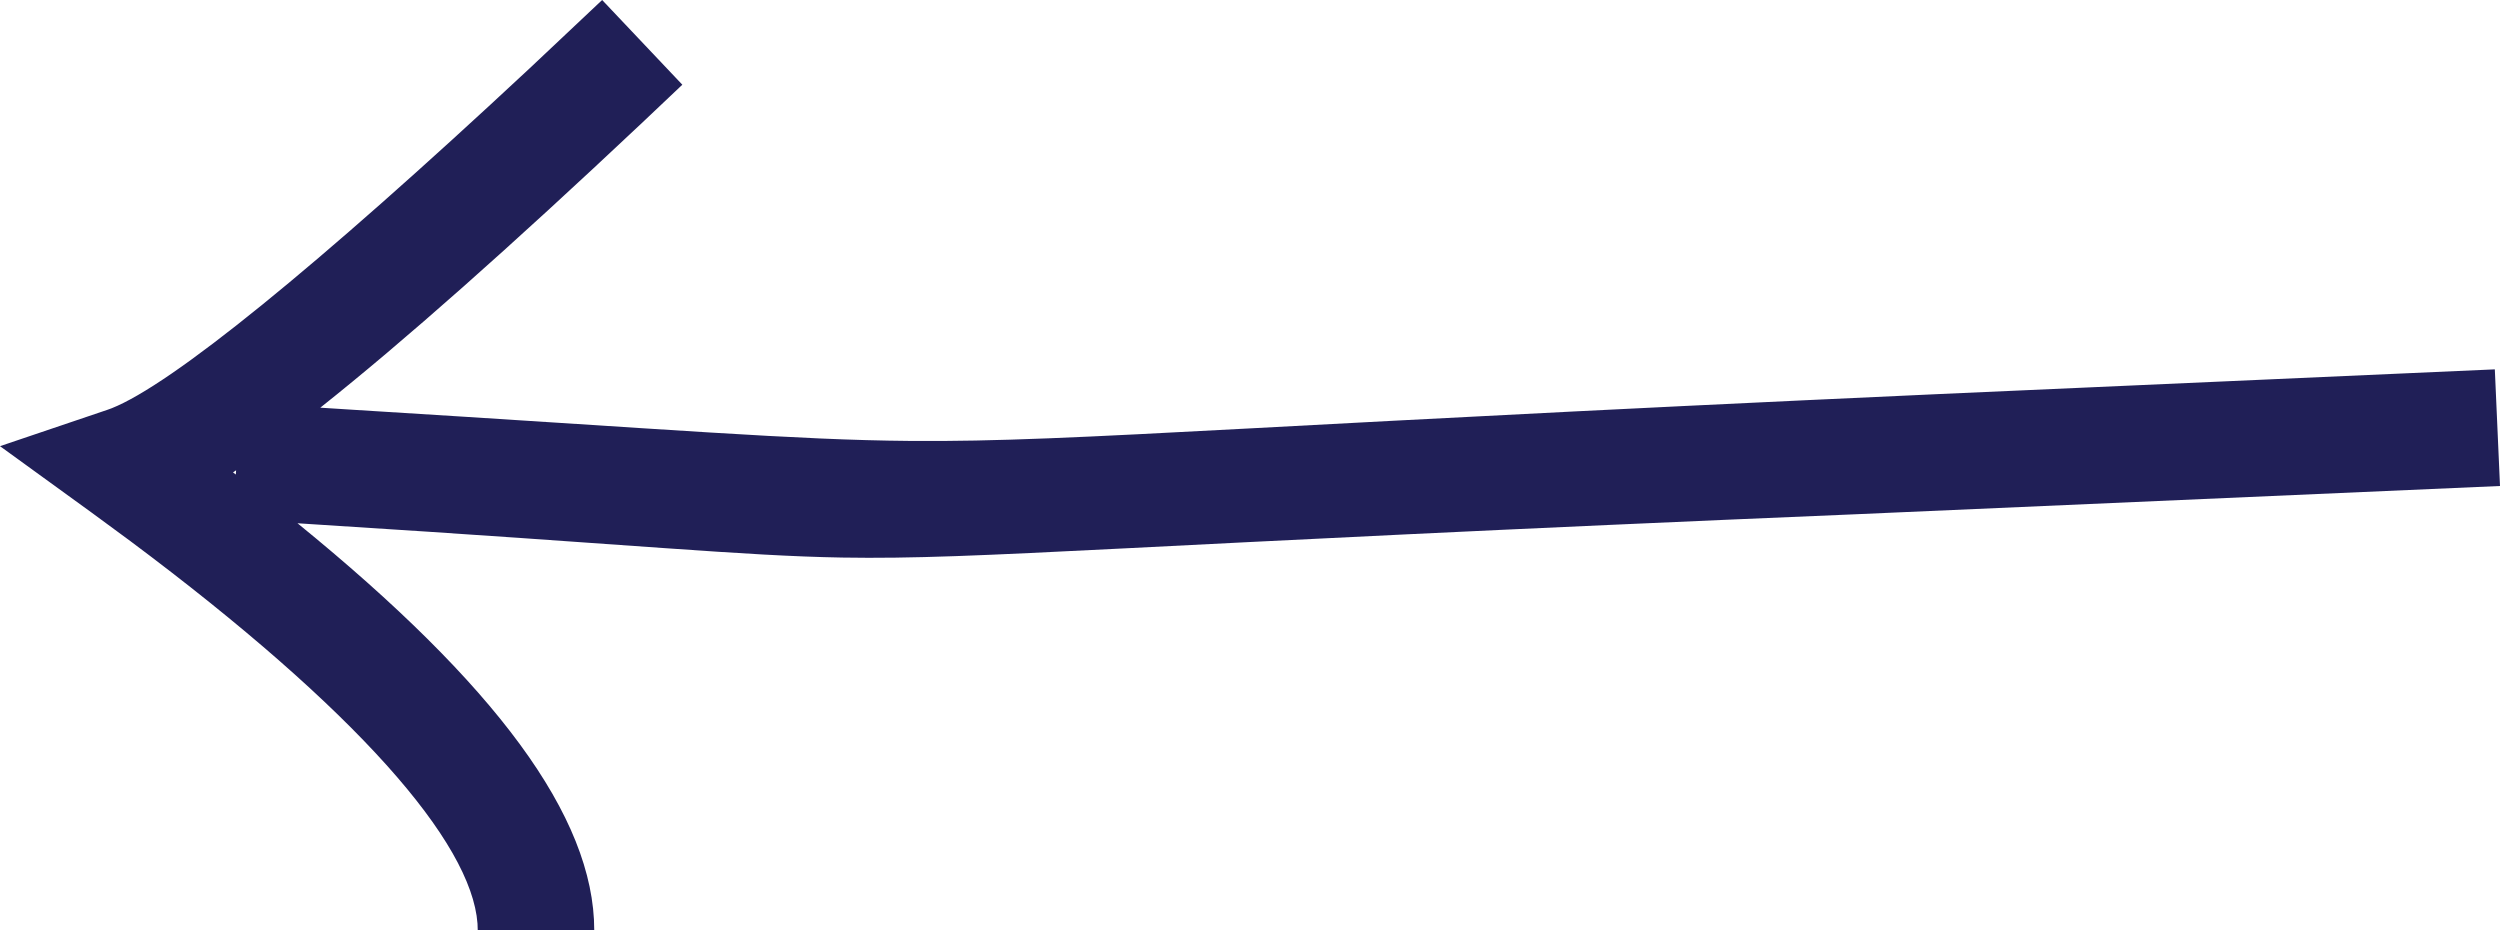 <svg width="43" height="16" viewBox="0 0 43 16" fill="none" xmlns="http://www.w3.org/2000/svg">
<path fill-rule="evenodd" clip-rule="evenodd" d="M10.357 0L11.736 1.457L11.04 2.116C8.779 4.245 6.946 5.871 5.509 7.012L6.057 7.047C11.65 7.392 13.652 7.567 15.654 7.584C18.597 7.609 21.542 7.291 35.892 6.665L42.911 6.353L43 8.359L31.921 8.845C19.274 9.374 16.877 9.631 14.485 9.59C12.758 9.56 11.033 9.374 5.455 9.022L5.117 9C8.511 11.762 10.221 14.041 10.221 16H8.217L8.213 15.885C8.109 14.479 6.131 12.21 2.241 9.306L1.575 8.816L0 7.674L1.841 7.051L1.921 7.022C2.942 6.617 5.402 4.634 9.111 1.174L10.357 0ZM4.056 8.162L4.008 8.125L4.061 8.089L4.056 8.162Z" fill="#201F57"/>
</svg>
